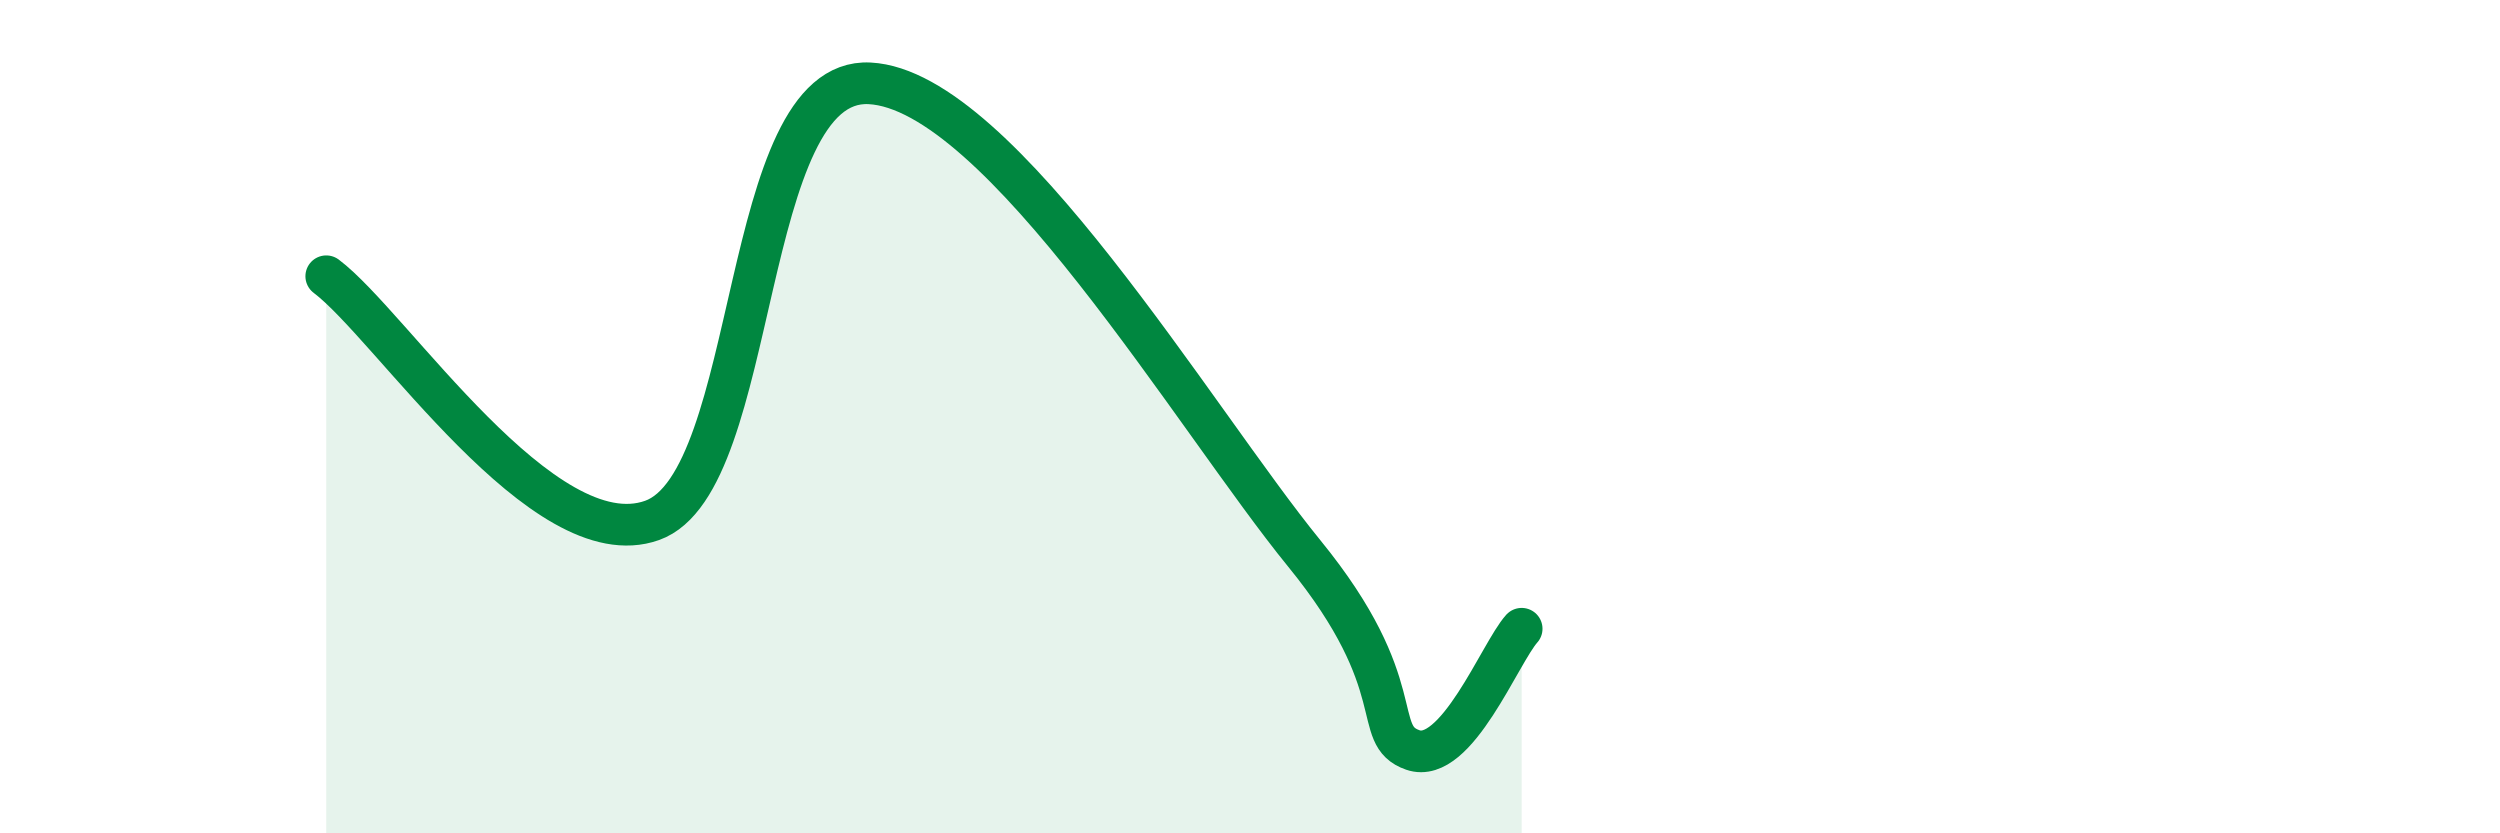 
    <svg width="60" height="20" viewBox="0 0 60 20" xmlns="http://www.w3.org/2000/svg">
      <path
        d="M 7.83,6.63 C 9.39,7.8 13.04,13.42 15.65,12.49 C 18.26,11.56 17.74,1.84 20.87,2 C 24,2.16 28.69,10.08 31.3,13.28 C 33.91,16.48 32.87,17.64 33.91,18 C 34.95,18.36 36,15.67 36.52,15.09L36.52 20L7.83 20Z"
        fill="#008740"
        opacity="0.1"
        stroke-linecap="round"
        stroke-linejoin="round"
      />
      <path
        d="M 7.83,6.63 C 9.39,7.8 13.04,13.42 15.65,12.49 C 18.26,11.56 17.74,1.84 20.87,2 C 24,2.16 28.69,10.08 31.3,13.28 C 33.91,16.48 32.87,17.64 33.91,18 C 34.95,18.36 36,15.67 36.52,15.09"
        stroke="#008740"
        stroke-width="1"
        fill="none"
        stroke-linecap="round"
        stroke-linejoin="round"
      />
    </svg>
  